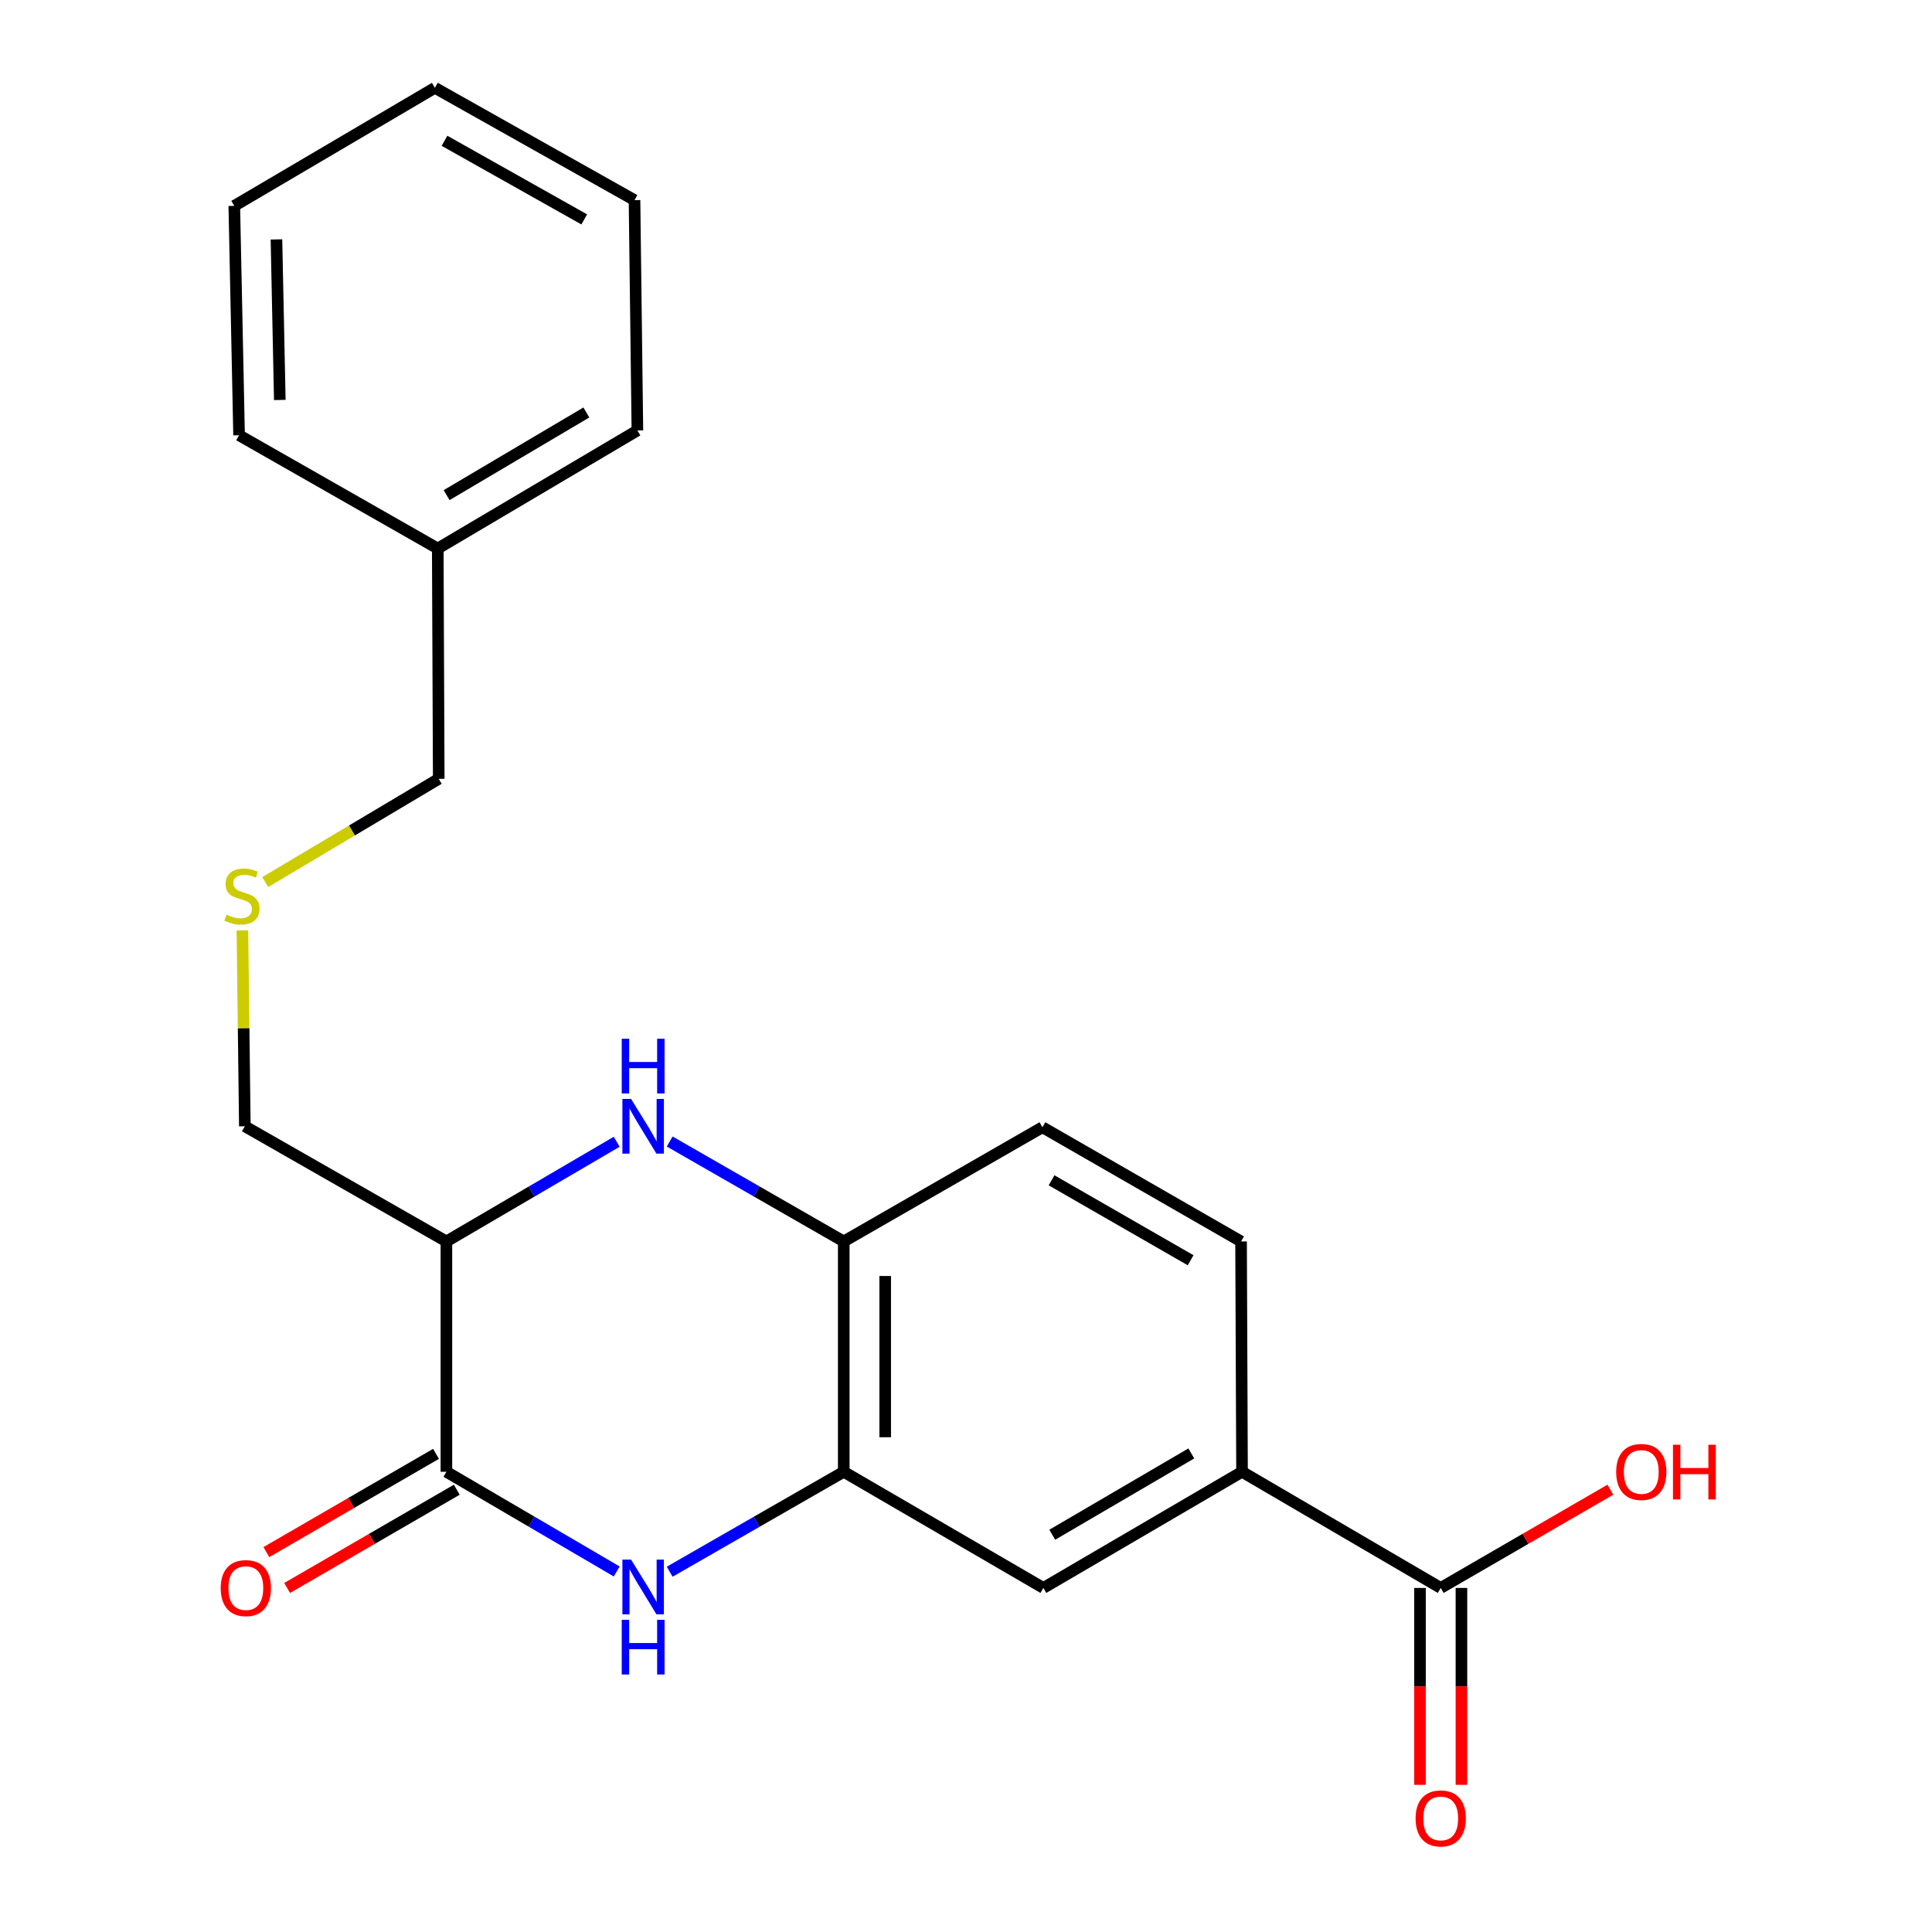 <?xml version='1.0' encoding='iso-8859-1'?>
<svg version='1.1' baseProfile='full'
              xmlns='http://www.w3.org/2000/svg'
                      xmlns:rdkit='http://www.rdkit.org/xml'
                      xmlns:xlink='http://www.w3.org/1999/xlink'
                  xml:space='preserve'
width='1000px' height='1000px' viewBox='0 0 1000 1000'>
<!-- END OF HEADER -->
<rect style='opacity:1.0;fill:#FFFFFF;stroke:none' width='1000' height='1000' x='0' y='0'> </rect>
<path class='bond-0' d='M 319.203,813.389 L 275.13,787.592' style='fill:none;fill-rule:evenodd;stroke:#0000FF;stroke-width:6px;stroke-linecap:butt;stroke-linejoin:miter;stroke-opacity:1' />
<path class='bond-0' d='M 275.13,787.592 L 231.056,761.795' style='fill:none;fill-rule:evenodd;stroke:#000000;stroke-width:6px;stroke-linecap:butt;stroke-linejoin:miter;stroke-opacity:1' />
<path class='bond-3' d='M 346.626,813.518 L 391.674,787.657' style='fill:none;fill-rule:evenodd;stroke:#0000FF;stroke-width:6px;stroke-linecap:butt;stroke-linejoin:miter;stroke-opacity:1' />
<path class='bond-3' d='M 391.674,787.657 L 436.721,761.795' style='fill:none;fill-rule:evenodd;stroke:#000000;stroke-width:6px;stroke-linecap:butt;stroke-linejoin:miter;stroke-opacity:1' />
<path class='bond-2' d='M 231.056,761.795 L 231.056,642.568' style='fill:none;fill-rule:evenodd;stroke:#000000;stroke-width:6px;stroke-linecap:butt;stroke-linejoin:miter;stroke-opacity:1' />
<path class='bond-8' d='M 225.68,752.512 L 181.772,777.939' style='fill:none;fill-rule:evenodd;stroke:#000000;stroke-width:6px;stroke-linecap:butt;stroke-linejoin:miter;stroke-opacity:1' />
<path class='bond-8' d='M 181.772,777.939 L 137.864,803.367' style='fill:none;fill-rule:evenodd;stroke:#FF0000;stroke-width:6px;stroke-linecap:butt;stroke-linejoin:miter;stroke-opacity:1' />
<path class='bond-8' d='M 236.432,771.078 L 192.524,796.505' style='fill:none;fill-rule:evenodd;stroke:#000000;stroke-width:6px;stroke-linecap:butt;stroke-linejoin:miter;stroke-opacity:1' />
<path class='bond-8' d='M 192.524,796.505 L 148.615,821.933' style='fill:none;fill-rule:evenodd;stroke:#FF0000;stroke-width:6px;stroke-linecap:butt;stroke-linejoin:miter;stroke-opacity:1' />
<path class='bond-1' d='M 346.626,590.844 L 391.674,616.706' style='fill:none;fill-rule:evenodd;stroke:#0000FF;stroke-width:6px;stroke-linecap:butt;stroke-linejoin:miter;stroke-opacity:1' />
<path class='bond-1' d='M 391.674,616.706 L 436.721,642.568' style='fill:none;fill-rule:evenodd;stroke:#000000;stroke-width:6px;stroke-linecap:butt;stroke-linejoin:miter;stroke-opacity:1' />
<path class='bond-22' d='M 319.203,590.973 L 275.13,616.77' style='fill:none;fill-rule:evenodd;stroke:#0000FF;stroke-width:6px;stroke-linecap:butt;stroke-linejoin:miter;stroke-opacity:1' />
<path class='bond-22' d='M 275.13,616.77 L 231.056,642.568' style='fill:none;fill-rule:evenodd;stroke:#000000;stroke-width:6px;stroke-linecap:butt;stroke-linejoin:miter;stroke-opacity:1' />
<path class='bond-13' d='M 231.056,642.568 L 126.728,582.96' style='fill:none;fill-rule:evenodd;stroke:#000000;stroke-width:6px;stroke-linecap:butt;stroke-linejoin:miter;stroke-opacity:1' />
<path class='bond-4' d='M 436.721,761.795 L 436.721,642.568' style='fill:none;fill-rule:evenodd;stroke:#000000;stroke-width:6px;stroke-linecap:butt;stroke-linejoin:miter;stroke-opacity:1' />
<path class='bond-4' d='M 458.175,743.911 L 458.175,660.452' style='fill:none;fill-rule:evenodd;stroke:#000000;stroke-width:6px;stroke-linecap:butt;stroke-linejoin:miter;stroke-opacity:1' />
<path class='bond-7' d='M 436.721,761.795 L 540.048,821.915' style='fill:none;fill-rule:evenodd;stroke:#000000;stroke-width:6px;stroke-linecap:butt;stroke-linejoin:miter;stroke-opacity:1' />
<path class='bond-10' d='M 436.721,642.568 L 539.559,583.461' style='fill:none;fill-rule:evenodd;stroke:#000000;stroke-width:6px;stroke-linecap:butt;stroke-linejoin:miter;stroke-opacity:1' />
<path class='bond-5' d='M 745.713,821.915 L 642.874,761.795' style='fill:none;fill-rule:evenodd;stroke:#000000;stroke-width:6px;stroke-linecap:butt;stroke-linejoin:miter;stroke-opacity:1' />
<path class='bond-9' d='M 734.985,821.915 L 734.985,872.872' style='fill:none;fill-rule:evenodd;stroke:#000000;stroke-width:6px;stroke-linecap:butt;stroke-linejoin:miter;stroke-opacity:1' />
<path class='bond-9' d='M 734.985,872.872 L 734.985,923.83' style='fill:none;fill-rule:evenodd;stroke:#FF0000;stroke-width:6px;stroke-linecap:butt;stroke-linejoin:miter;stroke-opacity:1' />
<path class='bond-9' d='M 756.44,821.915 L 756.44,872.872' style='fill:none;fill-rule:evenodd;stroke:#000000;stroke-width:6px;stroke-linecap:butt;stroke-linejoin:miter;stroke-opacity:1' />
<path class='bond-9' d='M 756.44,872.872 L 756.44,923.83' style='fill:none;fill-rule:evenodd;stroke:#FF0000;stroke-width:6px;stroke-linecap:butt;stroke-linejoin:miter;stroke-opacity:1' />
<path class='bond-14' d='M 745.713,821.915 L 789.621,796.487' style='fill:none;fill-rule:evenodd;stroke:#000000;stroke-width:6px;stroke-linecap:butt;stroke-linejoin:miter;stroke-opacity:1' />
<path class='bond-14' d='M 789.621,796.487 L 833.529,771.06' style='fill:none;fill-rule:evenodd;stroke:#FF0000;stroke-width:6px;stroke-linecap:butt;stroke-linejoin:miter;stroke-opacity:1' />
<path class='bond-6' d='M 642.874,761.795 L 540.048,821.915' style='fill:none;fill-rule:evenodd;stroke:#000000;stroke-width:6px;stroke-linecap:butt;stroke-linejoin:miter;stroke-opacity:1' />
<path class='bond-6' d='M 616.621,752.292 L 544.643,794.376' style='fill:none;fill-rule:evenodd;stroke:#000000;stroke-width:6px;stroke-linecap:butt;stroke-linejoin:miter;stroke-opacity:1' />
<path class='bond-11' d='M 642.874,761.795 L 642.374,642.568' style='fill:none;fill-rule:evenodd;stroke:#000000;stroke-width:6px;stroke-linecap:butt;stroke-linejoin:miter;stroke-opacity:1' />
<path class='bond-23' d='M 539.559,583.461 L 642.374,642.568' style='fill:none;fill-rule:evenodd;stroke:#000000;stroke-width:6px;stroke-linecap:butt;stroke-linejoin:miter;stroke-opacity:1' />
<path class='bond-23' d='M 544.288,610.927 L 616.259,652.301' style='fill:none;fill-rule:evenodd;stroke:#000000;stroke-width:6px;stroke-linecap:butt;stroke-linejoin:miter;stroke-opacity:1' />
<path class='bond-12' d='M 125.471,481.582 L 126.1,532.271' style='fill:none;fill-rule:evenodd;stroke:#CCCC00;stroke-width:6px;stroke-linecap:butt;stroke-linejoin:miter;stroke-opacity:1' />
<path class='bond-12' d='M 126.1,532.271 L 126.728,582.96' style='fill:none;fill-rule:evenodd;stroke:#000000;stroke-width:6px;stroke-linecap:butt;stroke-linejoin:miter;stroke-opacity:1' />
<path class='bond-16' d='M 137.292,456.555 L 182.19,429.84' style='fill:none;fill-rule:evenodd;stroke:#CCCC00;stroke-width:6px;stroke-linecap:butt;stroke-linejoin:miter;stroke-opacity:1' />
<path class='bond-16' d='M 182.19,429.84 L 227.087,403.124' style='fill:none;fill-rule:evenodd;stroke:#000000;stroke-width:6px;stroke-linecap:butt;stroke-linejoin:miter;stroke-opacity:1' />
<path class='bond-15' d='M 226.586,283.909 L 227.087,403.124' style='fill:none;fill-rule:evenodd;stroke:#000000;stroke-width:6px;stroke-linecap:butt;stroke-linejoin:miter;stroke-opacity:1' />
<path class='bond-17' d='M 226.586,283.909 L 329.913,222.799' style='fill:none;fill-rule:evenodd;stroke:#000000;stroke-width:6px;stroke-linecap:butt;stroke-linejoin:miter;stroke-opacity:1' />
<path class='bond-17' d='M 231.164,256.276 L 303.493,213.499' style='fill:none;fill-rule:evenodd;stroke:#000000;stroke-width:6px;stroke-linecap:butt;stroke-linejoin:miter;stroke-opacity:1' />
<path class='bond-18' d='M 226.586,283.909 L 123.748,225.279' style='fill:none;fill-rule:evenodd;stroke:#000000;stroke-width:6px;stroke-linecap:butt;stroke-linejoin:miter;stroke-opacity:1' />
<path class='bond-20' d='M 329.913,222.799 L 328.424,103.584' style='fill:none;fill-rule:evenodd;stroke:#000000;stroke-width:6px;stroke-linecap:butt;stroke-linejoin:miter;stroke-opacity:1' />
<path class='bond-19' d='M 123.748,225.279 L 121.269,106.564' style='fill:none;fill-rule:evenodd;stroke:#000000;stroke-width:6px;stroke-linecap:butt;stroke-linejoin:miter;stroke-opacity:1' />
<path class='bond-19' d='M 144.826,207.023 L 143.091,123.923' style='fill:none;fill-rule:evenodd;stroke:#000000;stroke-width:6px;stroke-linecap:butt;stroke-linejoin:miter;stroke-opacity:1' />
<path class='bond-21' d='M 121.269,106.564 L 225.096,45.455' style='fill:none;fill-rule:evenodd;stroke:#000000;stroke-width:6px;stroke-linecap:butt;stroke-linejoin:miter;stroke-opacity:1' />
<path class='bond-24' d='M 328.424,103.584 L 225.096,45.455' style='fill:none;fill-rule:evenodd;stroke:#000000;stroke-width:6px;stroke-linecap:butt;stroke-linejoin:miter;stroke-opacity:1' />
<path class='bond-24' d='M 302.405,113.563 L 230.076,72.873' style='fill:none;fill-rule:evenodd;stroke:#000000;stroke-width:6px;stroke-linecap:butt;stroke-linejoin:miter;stroke-opacity:1' />
<path  class='atom-0' d='M 326.633 807.242
L 335.913 822.242
Q 336.833 823.722, 338.313 826.402
Q 339.793 829.082, 339.873 829.242
L 339.873 807.242
L 343.633 807.242
L 343.633 835.562
L 339.753 835.562
L 329.793 819.162
Q 328.633 817.242, 327.393 815.042
Q 326.193 812.842, 325.833 812.162
L 325.833 835.562
L 322.153 835.562
L 322.153 807.242
L 326.633 807.242
' fill='#0000FF'/>
<path  class='atom-0' d='M 321.813 838.394
L 325.653 838.394
L 325.653 850.434
L 340.133 850.434
L 340.133 838.394
L 343.973 838.394
L 343.973 866.714
L 340.133 866.714
L 340.133 853.634
L 325.653 853.634
L 325.653 866.714
L 321.813 866.714
L 321.813 838.394
' fill='#0000FF'/>
<path  class='atom-2' d='M 326.633 568.8
L 335.913 583.8
Q 336.833 585.28, 338.313 587.96
Q 339.793 590.64, 339.873 590.8
L 339.873 568.8
L 343.633 568.8
L 343.633 597.12
L 339.753 597.12
L 329.793 580.72
Q 328.633 578.8, 327.393 576.6
Q 326.193 574.4, 325.833 573.72
L 325.833 597.12
L 322.153 597.12
L 322.153 568.8
L 326.633 568.8
' fill='#0000FF'/>
<path  class='atom-2' d='M 321.813 537.648
L 325.653 537.648
L 325.653 549.688
L 340.133 549.688
L 340.133 537.648
L 343.973 537.648
L 343.973 565.968
L 340.133 565.968
L 340.133 552.888
L 325.653 552.888
L 325.653 565.968
L 321.813 565.968
L 321.813 537.648
' fill='#0000FF'/>
<path  class='atom-9' d='M 114.24 821.995
Q 114.24 815.195, 117.6 811.395
Q 120.96 807.595, 127.24 807.595
Q 133.52 807.595, 136.88 811.395
Q 140.24 815.195, 140.24 821.995
Q 140.24 828.875, 136.84 832.795
Q 133.44 836.675, 127.24 836.675
Q 121 836.675, 117.6 832.795
Q 114.24 828.915, 114.24 821.995
M 127.24 833.475
Q 131.56 833.475, 133.88 830.595
Q 136.24 827.675, 136.24 821.995
Q 136.24 816.435, 133.88 813.635
Q 131.56 810.795, 127.24 810.795
Q 122.92 810.795, 120.56 813.595
Q 118.24 816.395, 118.24 821.995
Q 118.24 827.715, 120.56 830.595
Q 122.92 833.475, 127.24 833.475
' fill='#FF0000'/>
<path  class='atom-10' d='M 732.713 941.21
Q 732.713 934.41, 736.073 930.61
Q 739.433 926.81, 745.713 926.81
Q 751.993 926.81, 755.353 930.61
Q 758.713 934.41, 758.713 941.21
Q 758.713 948.09, 755.313 952.01
Q 751.913 955.89, 745.713 955.89
Q 739.473 955.89, 736.073 952.01
Q 732.713 948.13, 732.713 941.21
M 745.713 952.69
Q 750.033 952.69, 752.353 949.81
Q 754.713 946.89, 754.713 941.21
Q 754.713 935.65, 752.353 932.85
Q 750.033 930.01, 745.713 930.01
Q 741.393 930.01, 739.033 932.81
Q 736.713 935.61, 736.713 941.21
Q 736.713 946.93, 739.033 949.81
Q 741.393 952.69, 745.713 952.69
' fill='#FF0000'/>
<path  class='atom-13' d='M 117.25 473.441
Q 117.57 473.561, 118.89 474.121
Q 120.21 474.681, 121.65 475.041
Q 123.13 475.361, 124.57 475.361
Q 127.25 475.361, 128.81 474.081
Q 130.37 472.761, 130.37 470.481
Q 130.37 468.921, 129.57 467.961
Q 128.81 467.001, 127.61 466.481
Q 126.41 465.961, 124.41 465.361
Q 121.89 464.601, 120.37 463.881
Q 118.89 463.161, 117.81 461.641
Q 116.77 460.121, 116.77 457.561
Q 116.77 454.001, 119.17 451.801
Q 121.61 449.601, 126.41 449.601
Q 129.69 449.601, 133.41 451.161
L 132.49 454.241
Q 129.09 452.841, 126.53 452.841
Q 123.77 452.841, 122.25 454.001
Q 120.73 455.121, 120.77 457.081
Q 120.77 458.601, 121.53 459.521
Q 122.33 460.441, 123.45 460.961
Q 124.61 461.481, 126.53 462.081
Q 129.09 462.881, 130.61 463.681
Q 132.13 464.481, 133.21 466.121
Q 134.33 467.721, 134.33 470.481
Q 134.33 474.401, 131.69 476.521
Q 129.09 478.601, 124.73 478.601
Q 122.21 478.601, 120.29 478.041
Q 118.41 477.521, 116.17 476.601
L 117.25 473.441
' fill='#CCCC00'/>
<path  class='atom-15' d='M 836.528 761.875
Q 836.528 755.075, 839.888 751.275
Q 843.248 747.475, 849.528 747.475
Q 855.808 747.475, 859.168 751.275
Q 862.528 755.075, 862.528 761.875
Q 862.528 768.755, 859.128 772.675
Q 855.728 776.555, 849.528 776.555
Q 843.288 776.555, 839.888 772.675
Q 836.528 768.795, 836.528 761.875
M 849.528 773.355
Q 853.848 773.355, 856.168 770.475
Q 858.528 767.555, 858.528 761.875
Q 858.528 756.315, 856.168 753.515
Q 853.848 750.675, 849.528 750.675
Q 845.208 750.675, 842.848 753.475
Q 840.528 756.275, 840.528 761.875
Q 840.528 767.595, 842.848 770.475
Q 845.208 773.355, 849.528 773.355
' fill='#FF0000'/>
<path  class='atom-15' d='M 865.928 747.795
L 869.768 747.795
L 869.768 759.835
L 884.248 759.835
L 884.248 747.795
L 888.088 747.795
L 888.088 776.115
L 884.248 776.115
L 884.248 763.035
L 869.768 763.035
L 869.768 776.115
L 865.928 776.115
L 865.928 747.795
' fill='#FF0000'/>
</svg>
